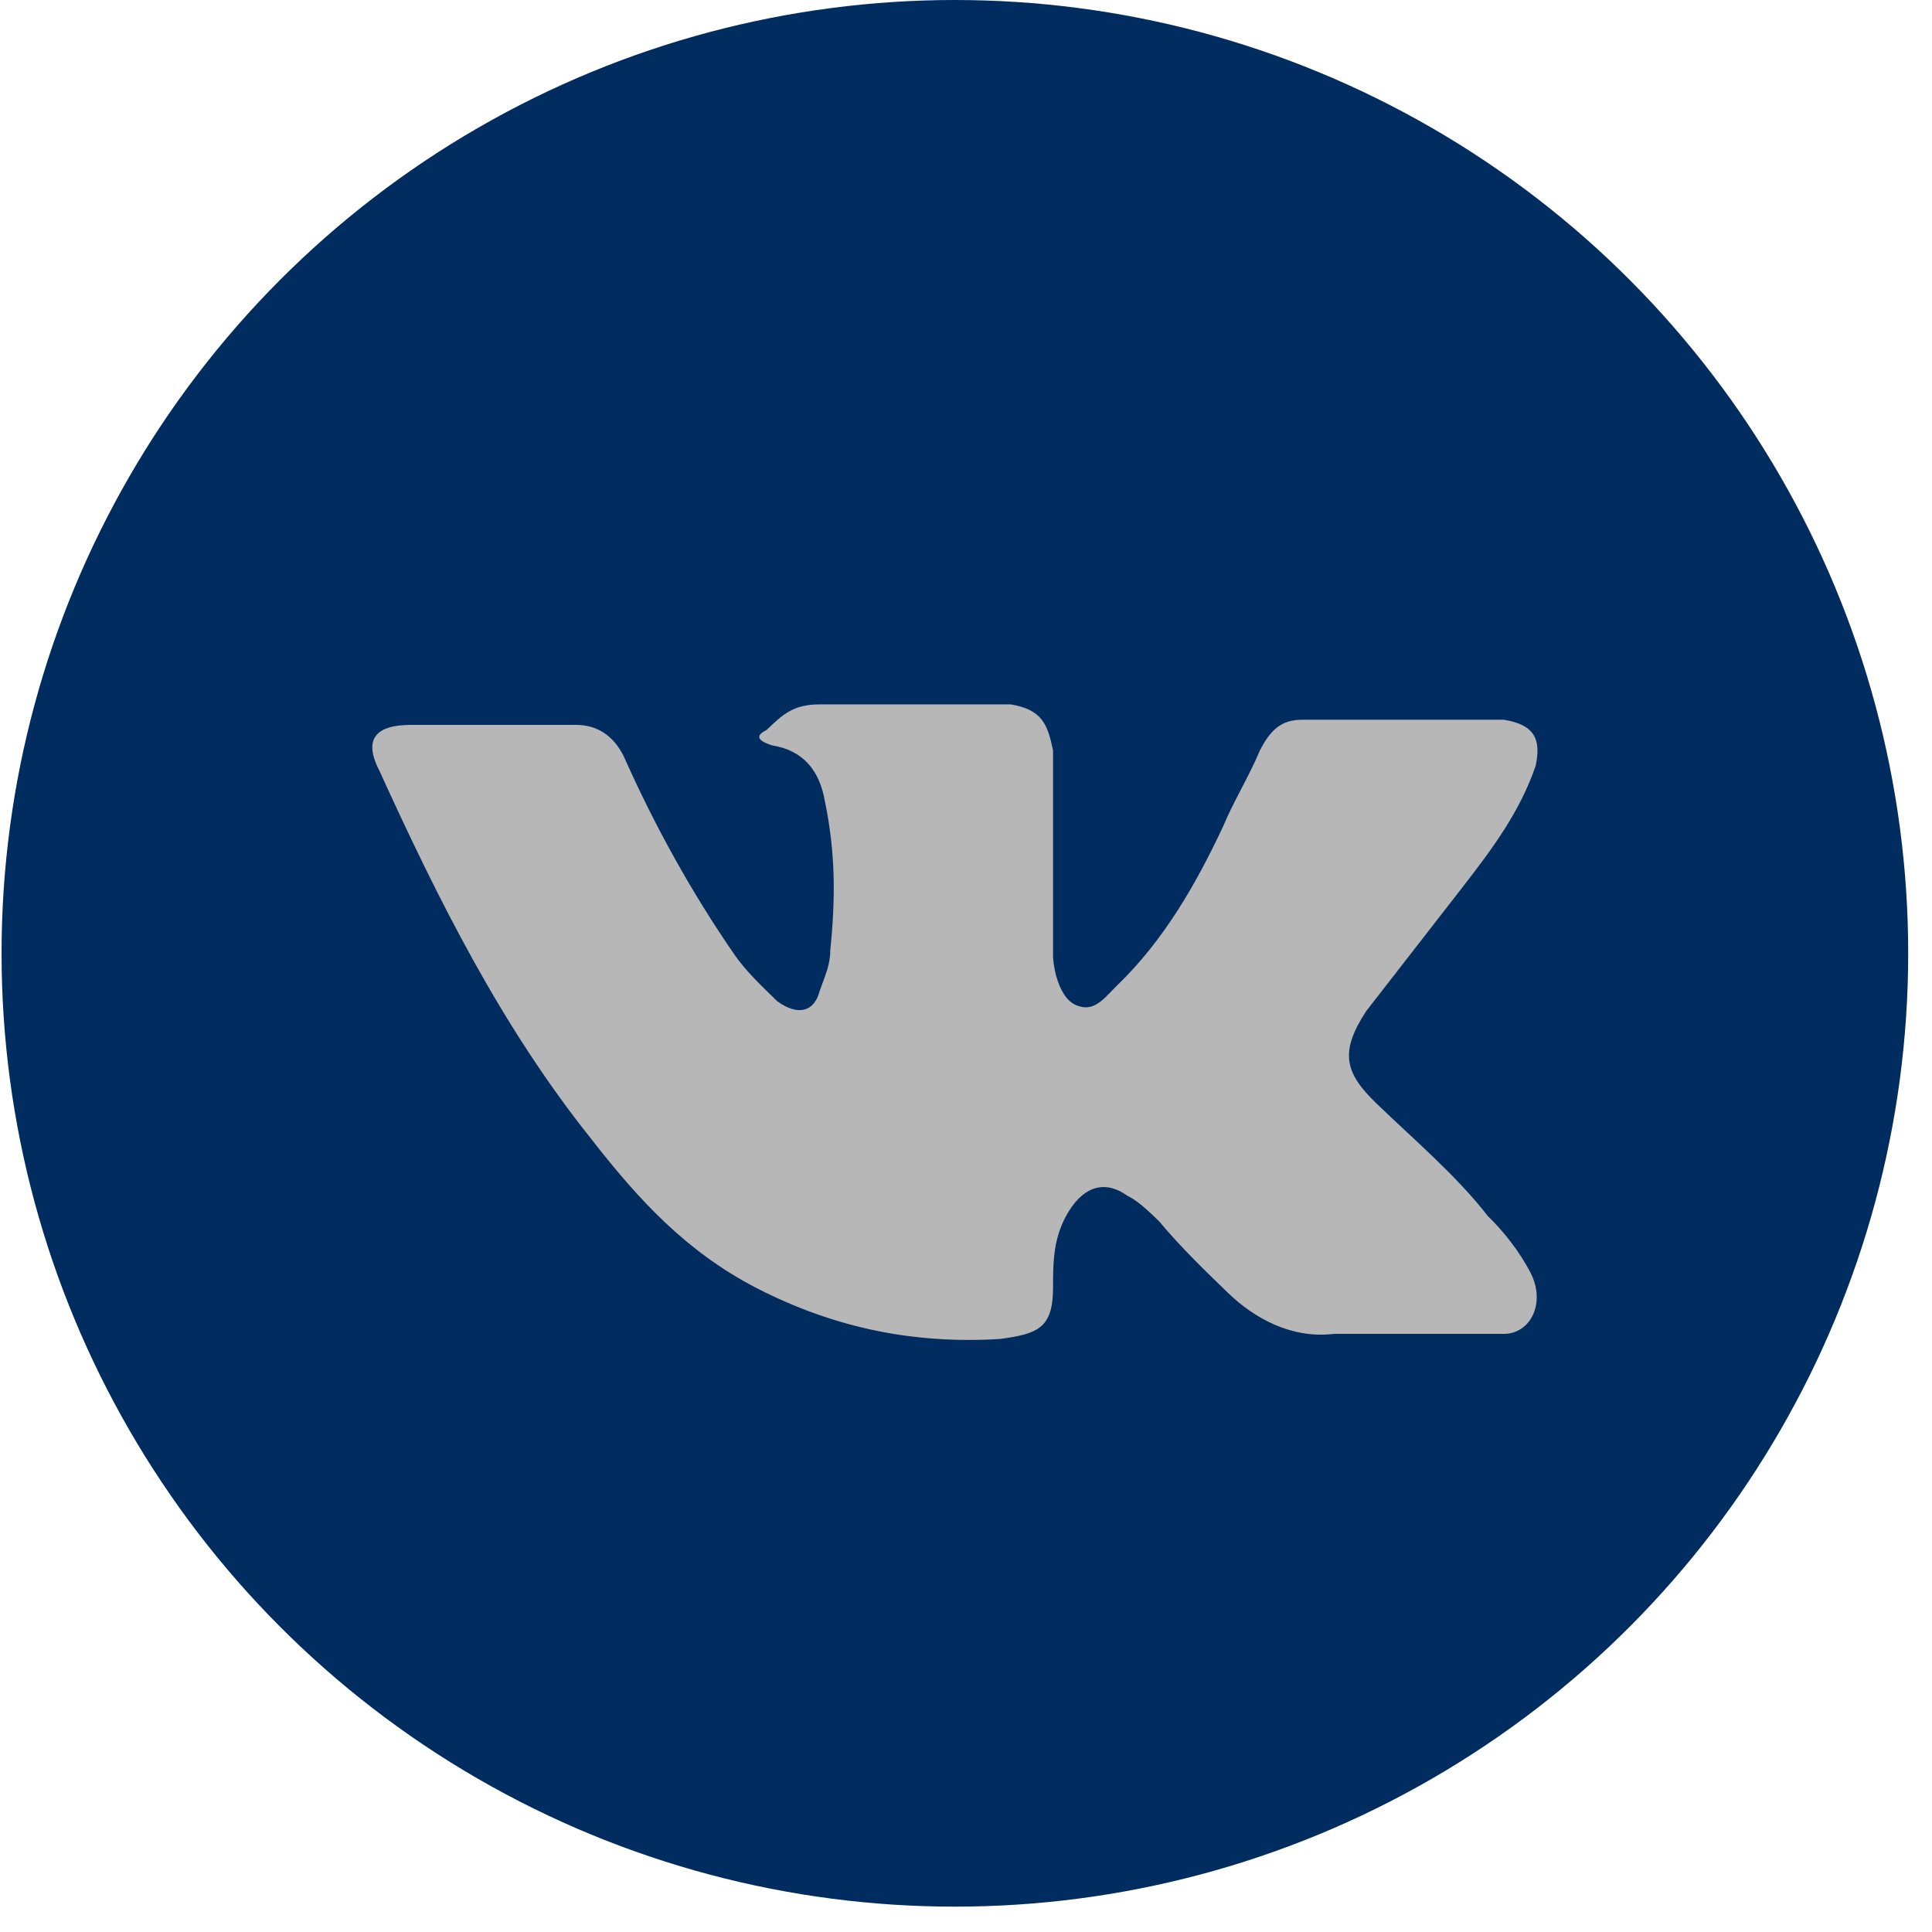 <svg width="73" height="73" viewBox="0 0 73 73" fill="none" xmlns="http://www.w3.org/2000/svg">
<circle cx="36.08" cy="36.021" r="36.021" fill="#002C5F"/>
<path fill-rule="evenodd" clip-rule="evenodd" d="M52.013 41.698C53.416 43.052 55.019 44.405 56.221 45.952C56.822 46.532 57.424 47.306 57.825 48.079C58.426 49.239 57.825 50.4 56.822 50.4H50.41C48.807 50.593 47.404 49.82 46.402 48.853C45.6 48.079 44.598 47.112 43.797 46.146C43.396 45.759 42.995 45.372 42.594 45.179C41.793 44.599 40.991 44.792 40.39 45.759C39.789 46.726 39.789 47.693 39.789 48.659C39.789 50.206 39.187 50.4 37.785 50.593C34.578 50.786 31.572 50.206 28.566 48.659C25.961 47.306 24.157 45.372 22.354 43.052C18.947 38.797 16.542 33.963 14.338 29.129C13.737 27.969 14.137 27.389 15.54 27.389C17.544 27.389 19.749 27.389 21.753 27.389C22.554 27.389 23.155 27.776 23.556 28.549C24.759 31.256 26.162 33.77 27.765 36.09C28.166 36.67 28.767 37.251 29.368 37.831C30.169 38.411 30.771 38.217 30.971 37.444C31.171 36.864 31.372 36.477 31.372 35.897C31.572 33.963 31.572 32.223 31.171 30.289C30.971 29.129 30.37 28.356 29.167 28.162C28.566 27.969 28.566 27.776 28.967 27.582C29.568 27.002 29.969 26.615 30.971 26.615H38.185C39.388 26.809 39.588 27.389 39.789 28.356V36.09C39.789 36.477 39.989 37.831 40.791 38.024C41.392 38.217 41.793 37.637 42.193 37.251C43.997 35.51 45.199 33.383 46.201 31.256C46.602 30.289 47.203 29.322 47.604 28.356C48.005 27.582 48.406 27.195 49.207 27.195H56.221C56.422 27.195 56.622 27.195 56.822 27.195C58.025 27.389 58.225 27.969 58.025 28.936C57.424 30.676 56.422 32.03 55.219 33.577C54.017 35.123 52.815 36.67 51.612 38.217C50.61 39.764 50.811 40.538 52.013 41.698Z" fill="#B7B7B7"/>
</svg>
